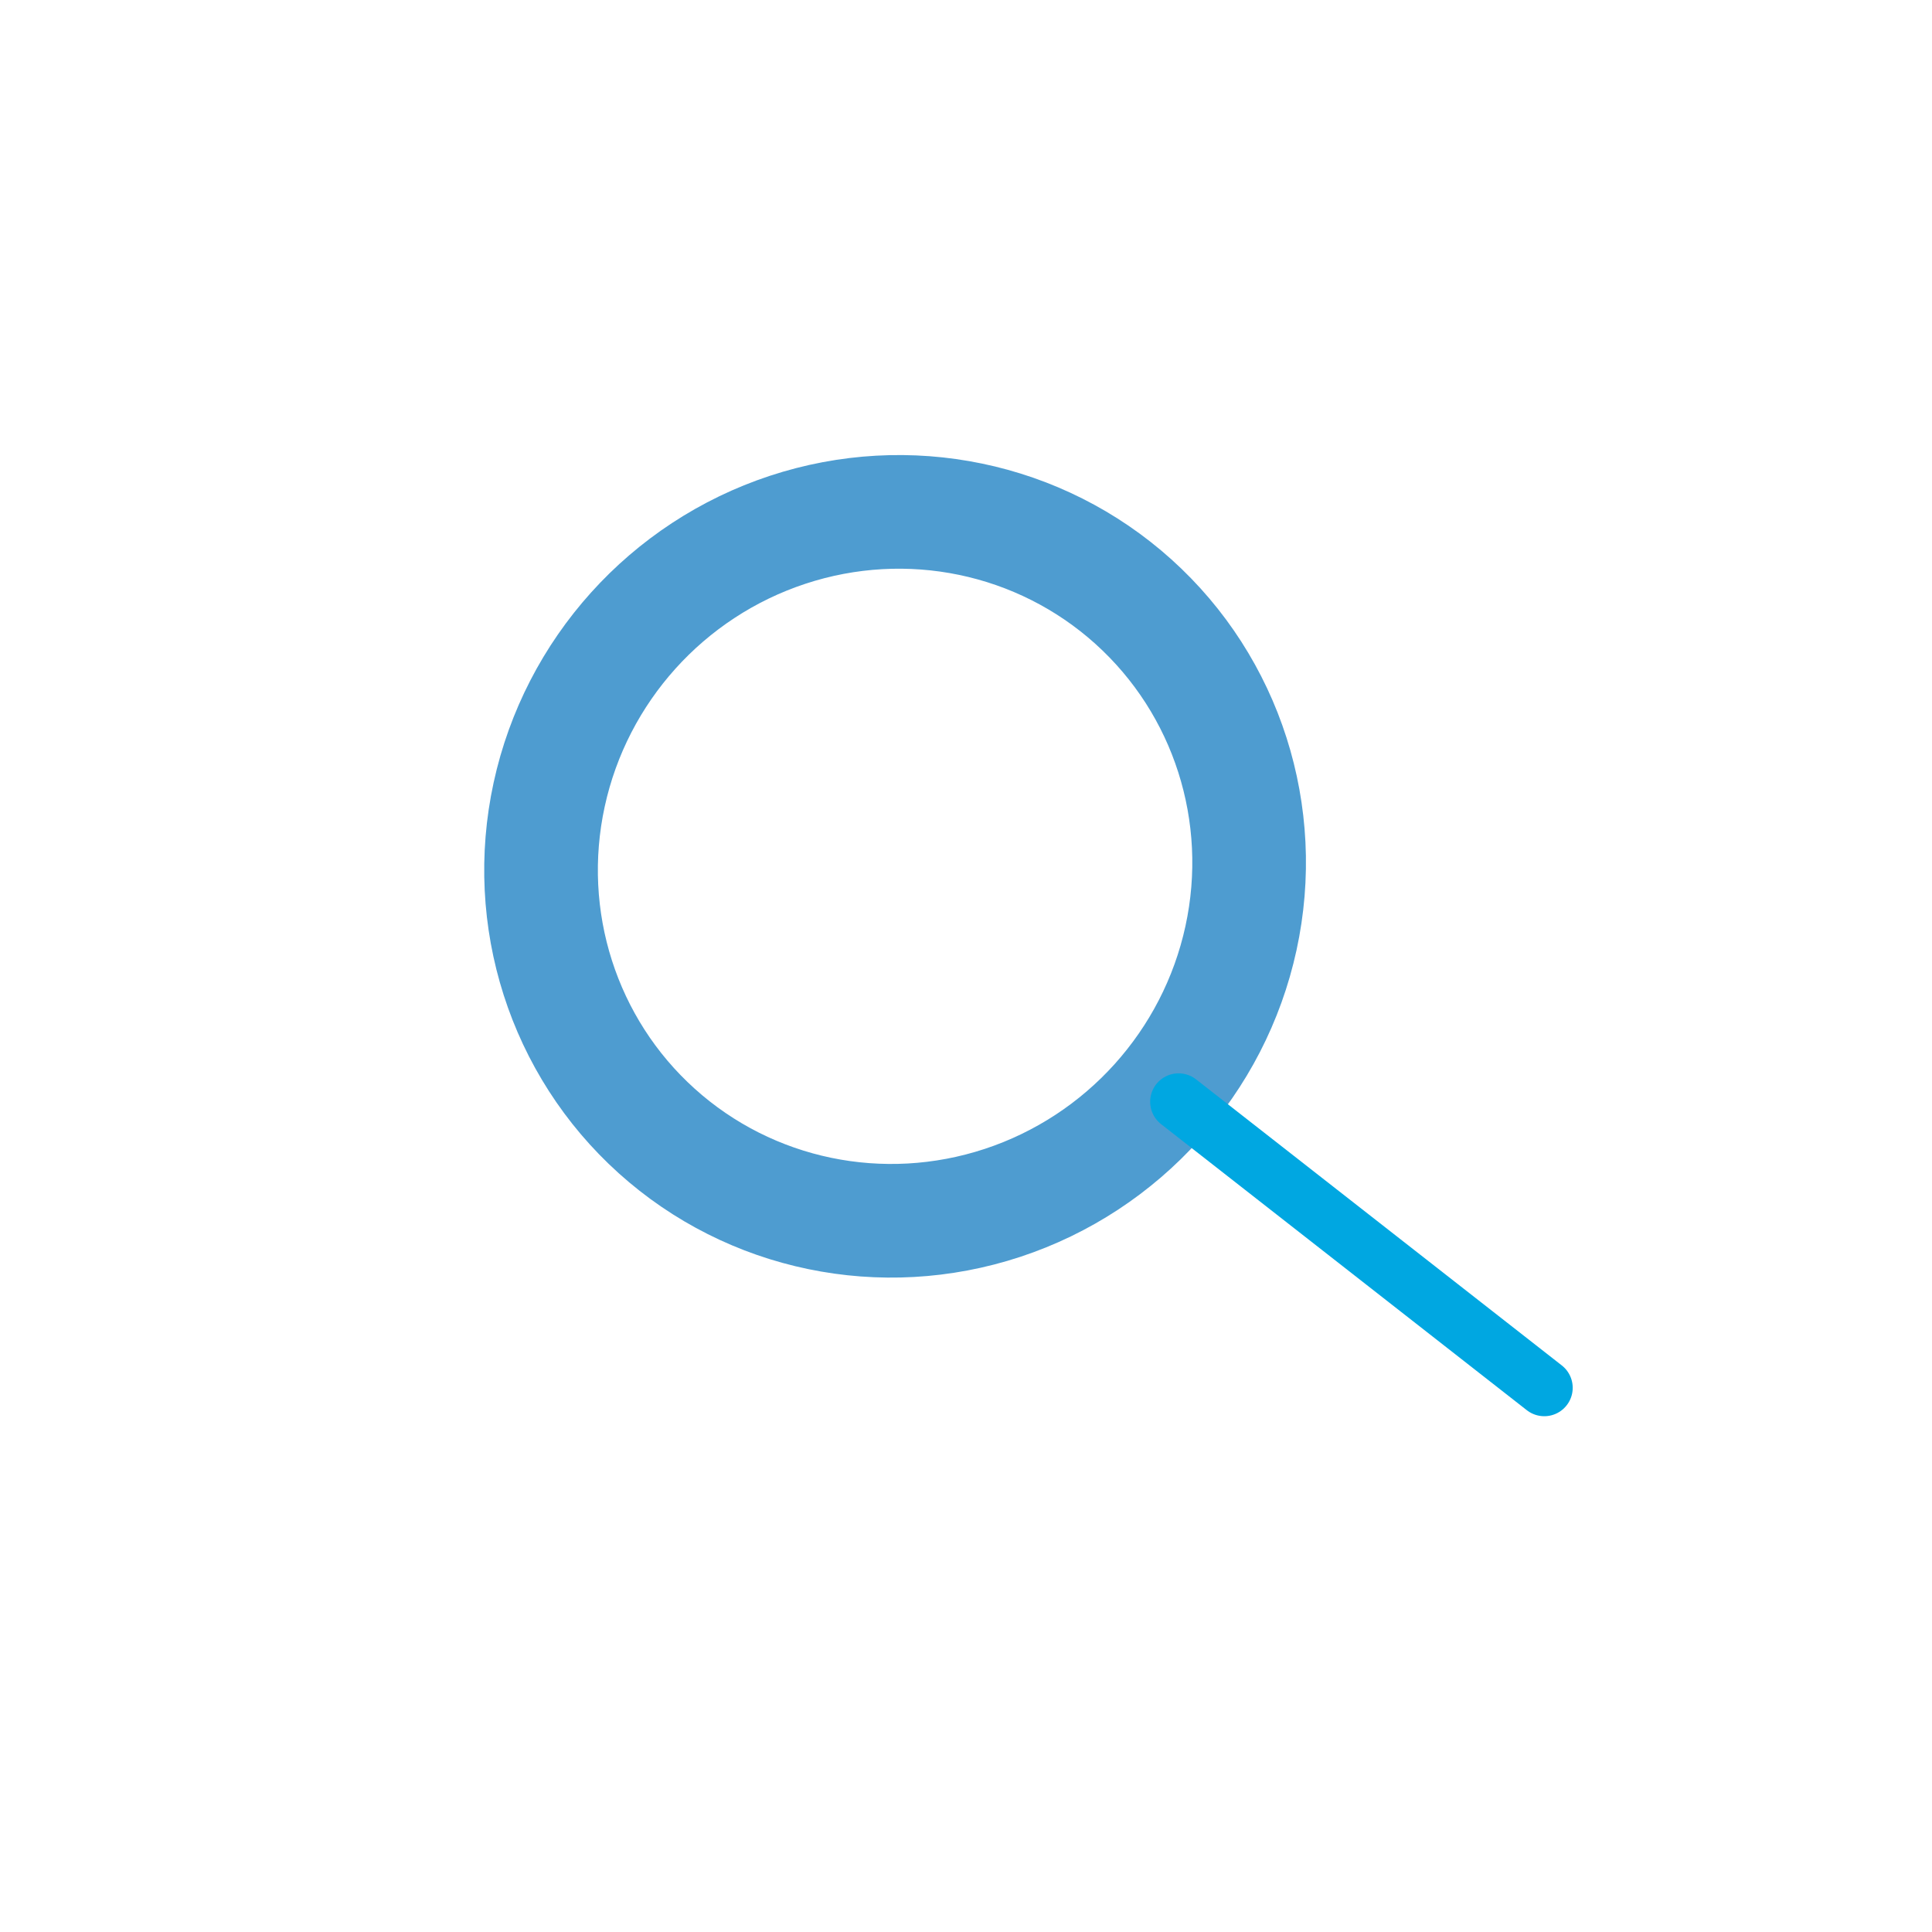 <svg xmlns="http://www.w3.org/2000/svg" width="34" height="34" viewBox="0 0 34 34">
    <g fill="none" fill-rule="evenodd" transform="translate(5.484 4.046)">
        <ellipse cx="10.268" cy="11.2" fill-rule="nonzero" stroke="#4E9CD0" stroke-width="2" rx="6.268" ry="6.2" transform="rotate(-48 10.268 11.2)"/>
        <path stroke="#00A7E1" stroke-linecap="round" stroke-linejoin="round" d="M15.257 15.343l6.436 5.034"/>
    </g>
</svg>

